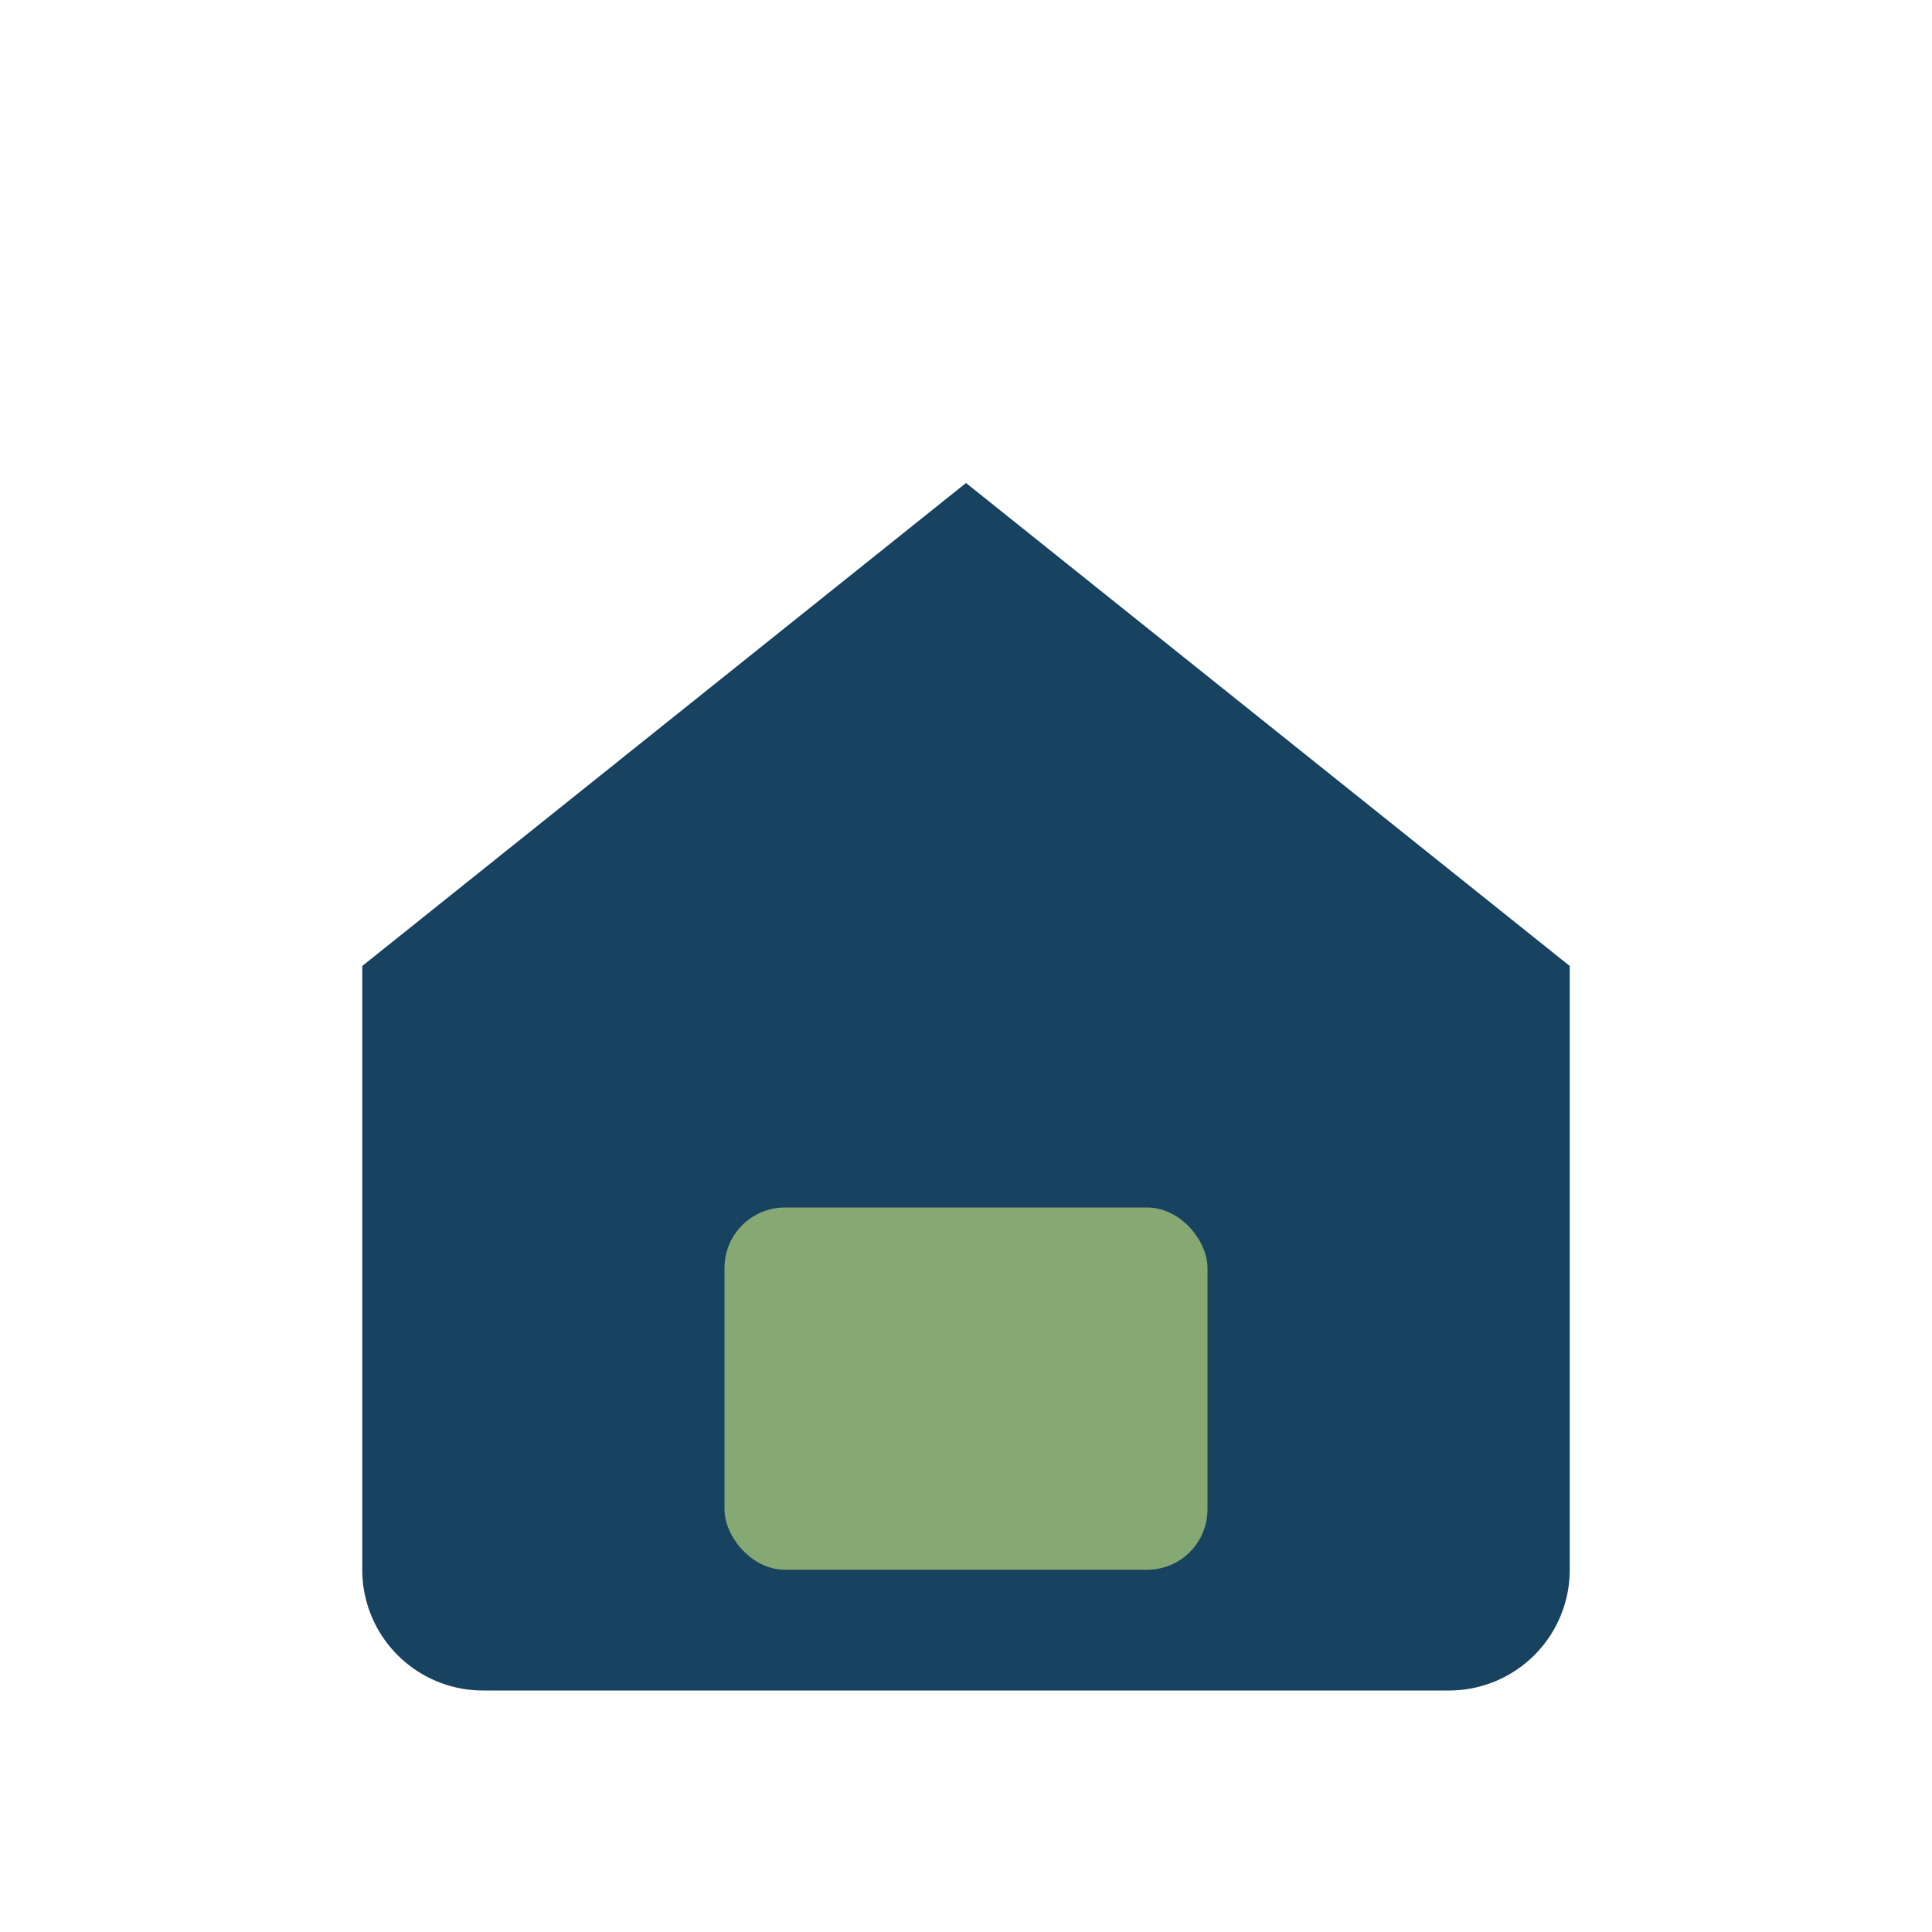 <?xml version="1.0" encoding="UTF-8"?>
<svg xmlns="http://www.w3.org/2000/svg" width="32" height="32" viewBox="0 0 32 32"><path d="M6 16L16 8l10 8v10a2 2 0 0 1-2 2H8a2 2 0 0 1-2-2z" fill="#174260"/><rect x="12" y="20" width="8" height="6" rx="1" fill="#86A873"/></svg>